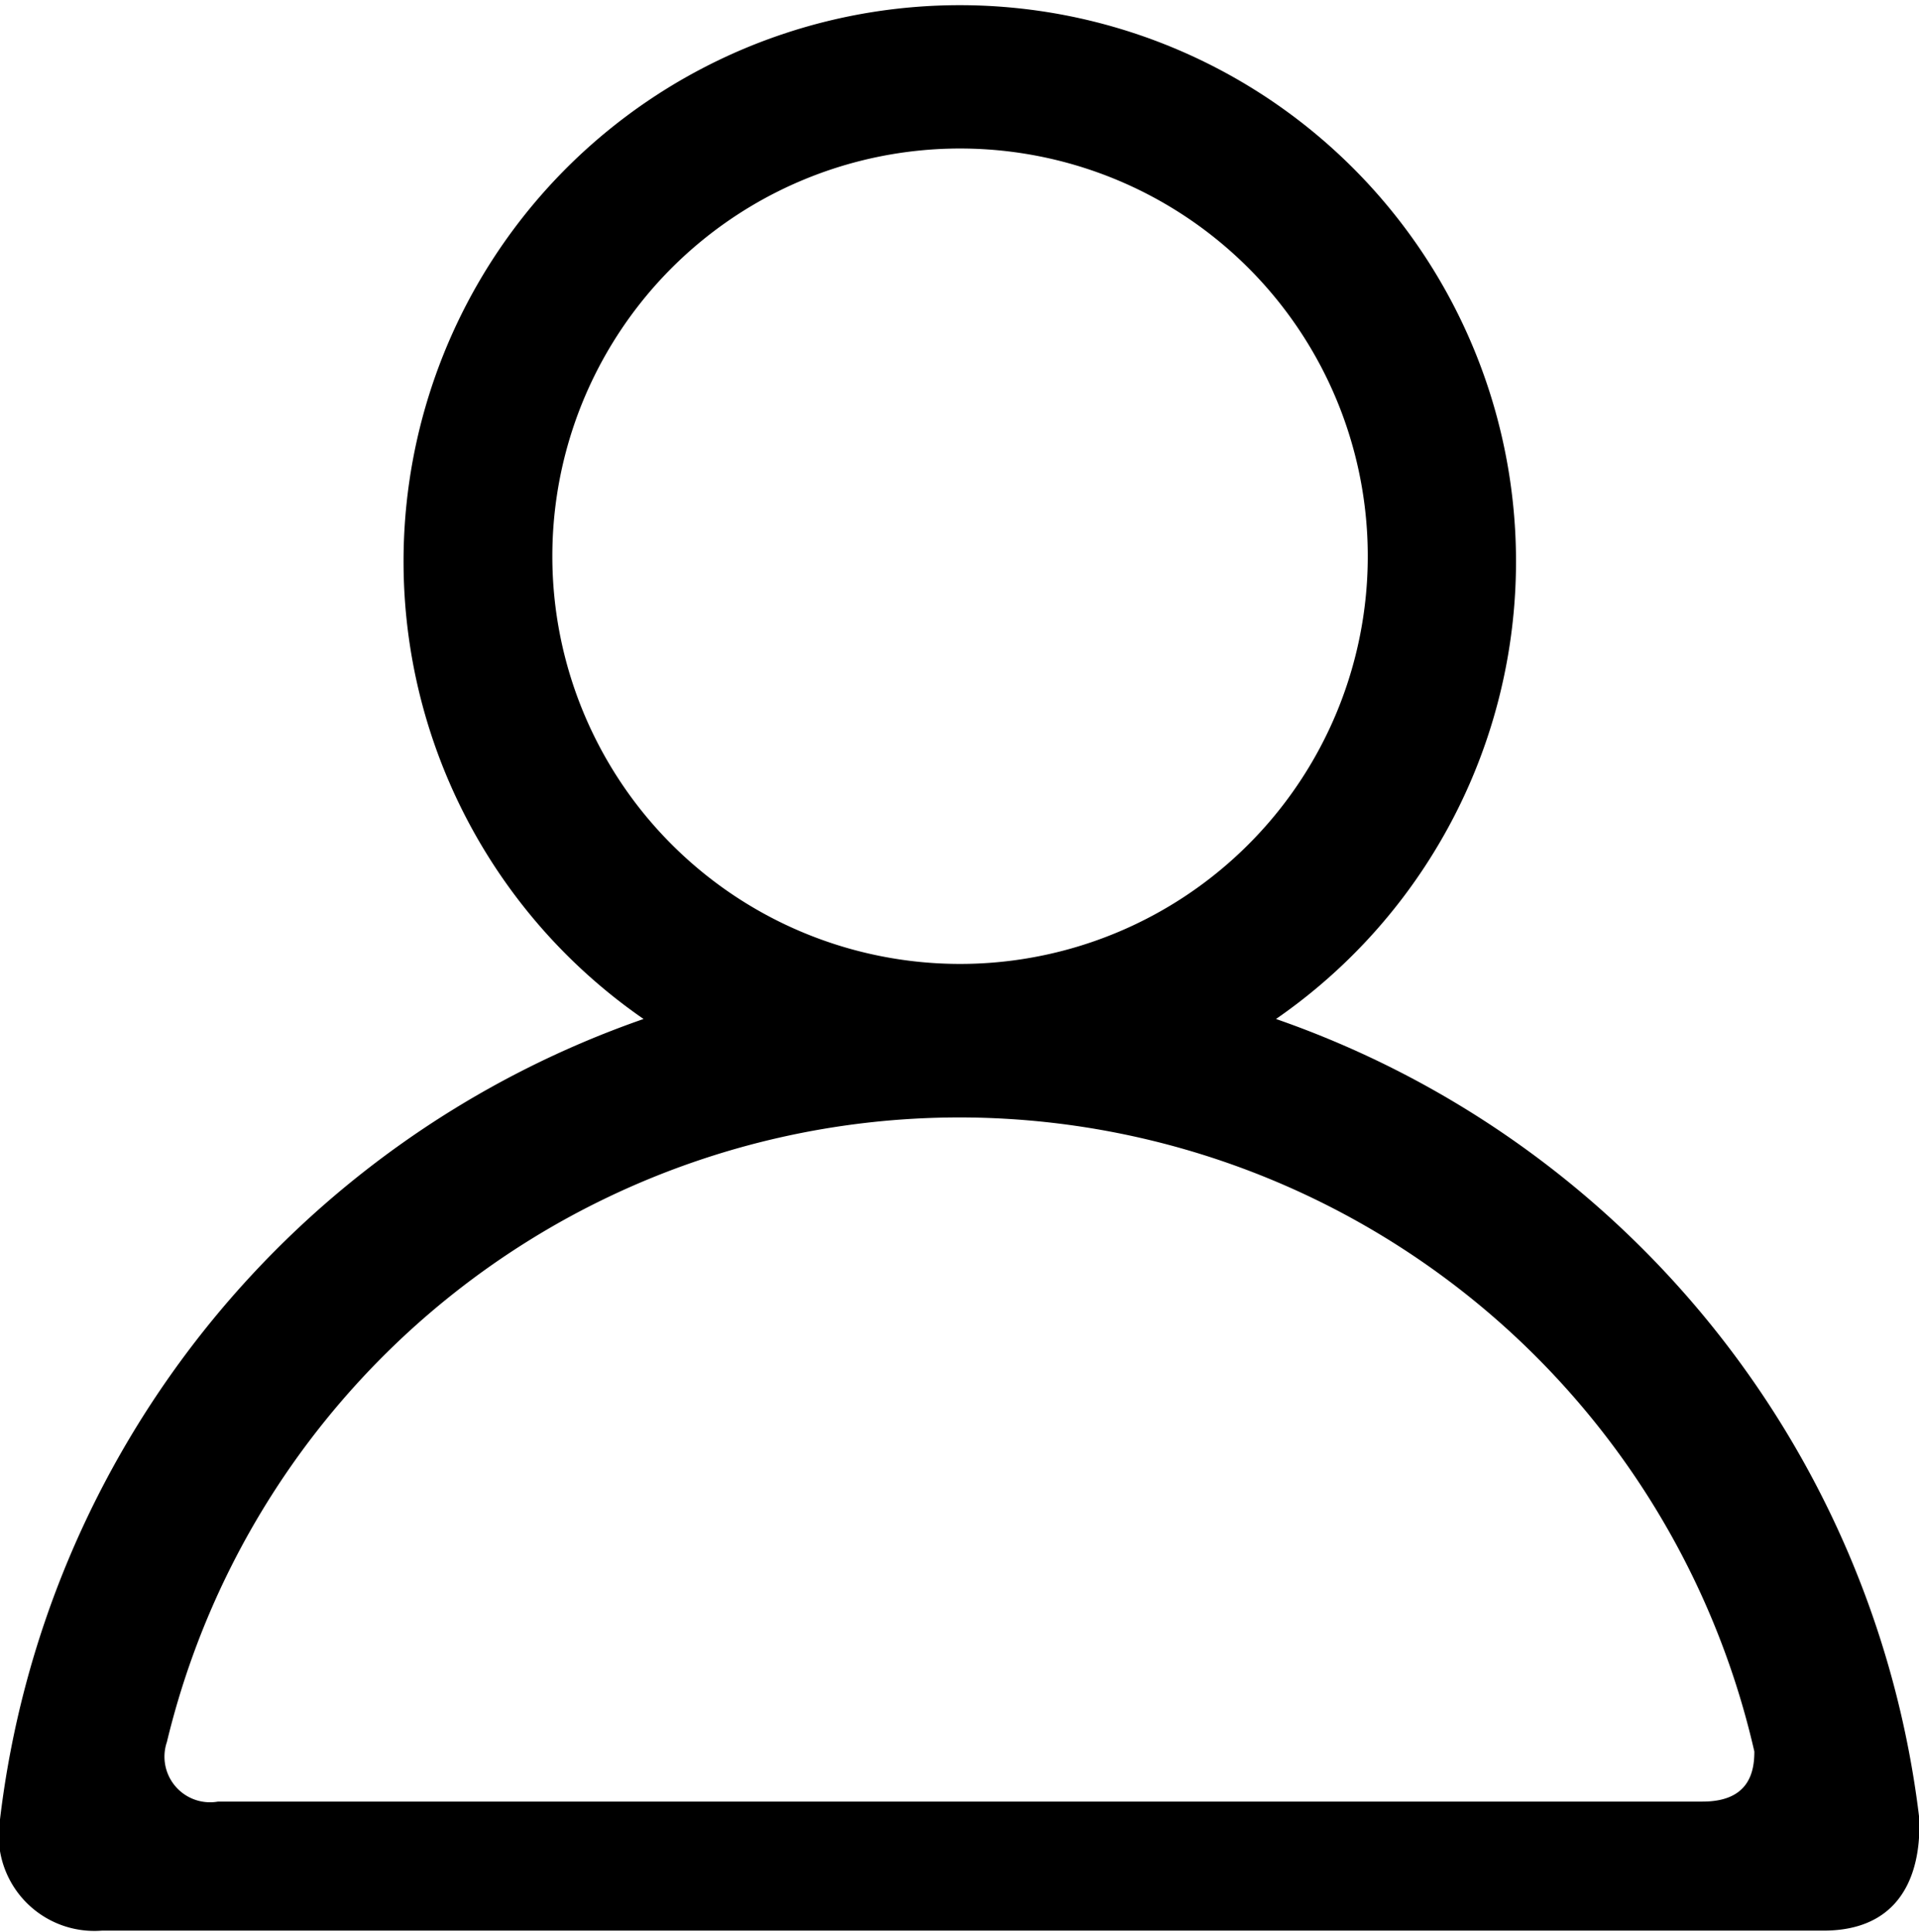 <svg xmlns="http://www.w3.org/2000/svg" viewBox="0 0 34.5 34.74"><title>Fichier 1</title><g id="Calque_2" data-name="Calque 2"><g id="Calque_1-2" data-name="Calque 1"><path d="M17.25,20.09a14.67,14.67,0,0,1,14.29,11.4c0,.36-.09.9-.93.9H3.92A.82.82,0,0,1,3,31.32,14.66,14.66,0,0,1,17.25,20.09M9.93,10a7.33,7.33,0,1,1,7.32,7.33A7.33,7.33,0,0,1,9.93,10M34.5,32.65A17.4,17.4,0,0,0,22.94,18.32a10,10,0,1,0-11.37,0A17.41,17.41,0,0,0,0,32.71a1.72,1.72,0,0,0,1.83,2H2.6v0h0v0H31.91v0h0v0h.87c1.68,0,1.76-1.47,1.72-2.09"/></g></g></svg>